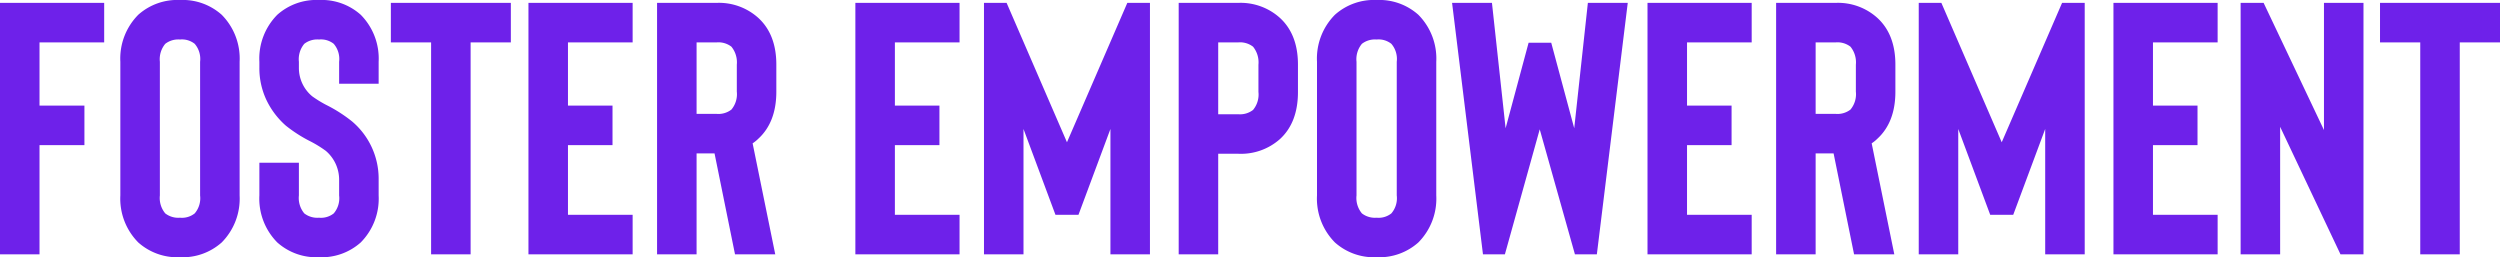 <?xml version="1.0" encoding="UTF-8"?> <svg xmlns="http://www.w3.org/2000/svg" width="417.54" height="42.96" viewBox="0 0 417.54 42.96"><path id="foster_empowerment" data-name="foster empowerment" d="M9-35.4v10.56h7.5v6.6H9V0H2.4V-42H19.8v6.6ZM32.46.48a9.8,9.8,0,0,0,6.96-2.46,10.383,10.383,0,0,0,3-7.86V-32.16a10.383,10.383,0,0,0-3-7.86,9.8,9.8,0,0,0-6.96-2.46,9.8,9.8,0,0,0-6.96,2.46,10.383,10.383,0,0,0-3,7.86V-9.84a10.383,10.383,0,0,0,3,7.86A9.8,9.8,0,0,0,32.46.48Zm0-36.36a3.411,3.411,0,0,1,2.46.72,3.891,3.891,0,0,1,.9,3V-9.84a3.891,3.891,0,0,1-.9,3,3.411,3.411,0,0,1-2.46.72A3.544,3.544,0,0,1,30-6.84a4.013,4.013,0,0,1-.9-3V-32.16a4.013,4.013,0,0,1,.9-3A3.544,3.544,0,0,1,32.46-35.88ZM55.68.48a9.8,9.8,0,0,0,6.96-2.46,10.383,10.383,0,0,0,3-7.86v-2.64A12.526,12.526,0,0,0,61.2-22.2a24.061,24.061,0,0,0-4.32-2.76,19.041,19.041,0,0,1-2.34-1.44,6.141,6.141,0,0,1-2.22-4.74v-1.02a4.013,4.013,0,0,1,.9-3,3.544,3.544,0,0,1,2.46-.72,3.411,3.411,0,0,1,2.46.72,3.891,3.891,0,0,1,.9,3v3.66h6.6v-3.66a10.383,10.383,0,0,0-3-7.86,9.8,9.8,0,0,0-6.96-2.46,9.8,9.8,0,0,0-6.96,2.46,10.383,10.383,0,0,0-3,7.86v1.02a12.4,12.4,0,0,0,1.14,5.28,13.334,13.334,0,0,0,3.3,4.38,23.5,23.5,0,0,0,4.14,2.64,19.313,19.313,0,0,1,2.52,1.56,6.321,6.321,0,0,1,2.22,4.8v2.64a3.891,3.891,0,0,1-.9,3,3.411,3.411,0,0,1-2.46.72,3.544,3.544,0,0,1-2.46-.72,4.013,4.013,0,0,1-.9-3V-15.3h-6.6v5.46a10.383,10.383,0,0,0,3,7.86A9.8,9.8,0,0,0,55.68.48ZM87.72-35.4H81V0H74.4V-35.4H67.68V-42H87.72Zm9.54,0v10.56h7.44v6.6H97.26V-6.6h10.8V0H90.66V-42h17.4v6.6ZM131.88,0h-6.72l-3.42-16.86h-3V0h-6.6V-42h9.96a9.793,9.793,0,0,1,6.96,2.52q3,2.76,3,7.8v4.5q0,5.1-3,7.86a6.27,6.27,0,0,1-.96.78Zm-6.42-31.68a4.139,4.139,0,0,0-.9-3,3.544,3.544,0,0,0-2.46-.72h-3.36v11.94h3.36a3.544,3.544,0,0,0,2.46-.72,4.013,4.013,0,0,0,.9-3Zm26.4-3.72v10.56h7.44v6.6h-7.44V-6.6h10.8V0h-17.4V-42h17.4v6.6Zm42.6-6.6V0h-6.6V-20.94L182.52-6.6h-3.84l-5.34-14.34V0h-6.6V-42h3.78L180.6-18.72,190.68-42Zm11.4,25.2h3.36a9.8,9.8,0,0,0,6.96-2.46q3-2.76,3-7.86v-4.56q0-5.04-3-7.8A9.793,9.793,0,0,0,209.22-42h-9.96V0h6.6Zm0-18.6h3.36a3.544,3.544,0,0,1,2.46.72,4.139,4.139,0,0,1,.9,3v4.56a4.013,4.013,0,0,1-.9,3,3.544,3.544,0,0,1-2.46.72h-3.36ZM232.32.48a9.8,9.8,0,0,0,6.96-2.46,10.383,10.383,0,0,0,3-7.86V-32.16a10.383,10.383,0,0,0-3-7.86,9.8,9.8,0,0,0-6.96-2.46,9.8,9.8,0,0,0-6.96,2.46,10.383,10.383,0,0,0-3,7.86V-9.84a10.383,10.383,0,0,0,3,7.86A9.8,9.8,0,0,0,232.32.48Zm0-36.36a3.411,3.411,0,0,1,2.46.72,3.891,3.891,0,0,1,.9,3V-9.84a3.891,3.891,0,0,1-.9,3,3.411,3.411,0,0,1-2.46.72,3.544,3.544,0,0,1-2.46-.72,4.013,4.013,0,0,1-.9-3V-32.16a4.013,4.013,0,0,1,.9-3A3.544,3.544,0,0,1,232.32-35.88ZM274.26-42,269.1,0h-3.66l-5.88-20.88L253.74,0h-3.66l-5.16-42h6.66l2.28,20.94,3.84-14.28h3.78l3.84,14.28L267.6-42Zm9.9,6.6v10.56h7.44v6.6h-7.44V-6.6h10.8V0h-17.4V-42h17.4v6.6ZM318.78,0h-6.72l-3.42-16.86h-3V0h-6.6V-42H309a9.793,9.793,0,0,1,6.96,2.52q3,2.76,3,7.8v4.5q0,5.1-3,7.86a6.27,6.27,0,0,1-.96.78Zm-6.42-31.68a4.139,4.139,0,0,0-.9-3A3.544,3.544,0,0,0,309-35.4h-3.36v11.94H309a3.544,3.544,0,0,0,2.46-.72,4.013,4.013,0,0,0,.9-3ZM350.58-42V0h-6.6V-20.94L338.64-6.6H334.8l-5.34-14.34V0h-6.6V-42h3.78l10.08,23.28L346.8-42Zm11.4,6.6v10.56h7.44v6.6h-7.44V-6.6h10.8V0h-17.4V-42h17.4v6.6ZM397.14,0H393.3L383.22-21.3V0h-6.6V-42h3.84l10.08,21.24V-42h6.6Zm22.8-35.4h-6.72V0h-6.6V-35.4H399.9V-42h20.04Z" transform="translate(-2.4 42.48)" fill="#6e21ea"></path></svg> 